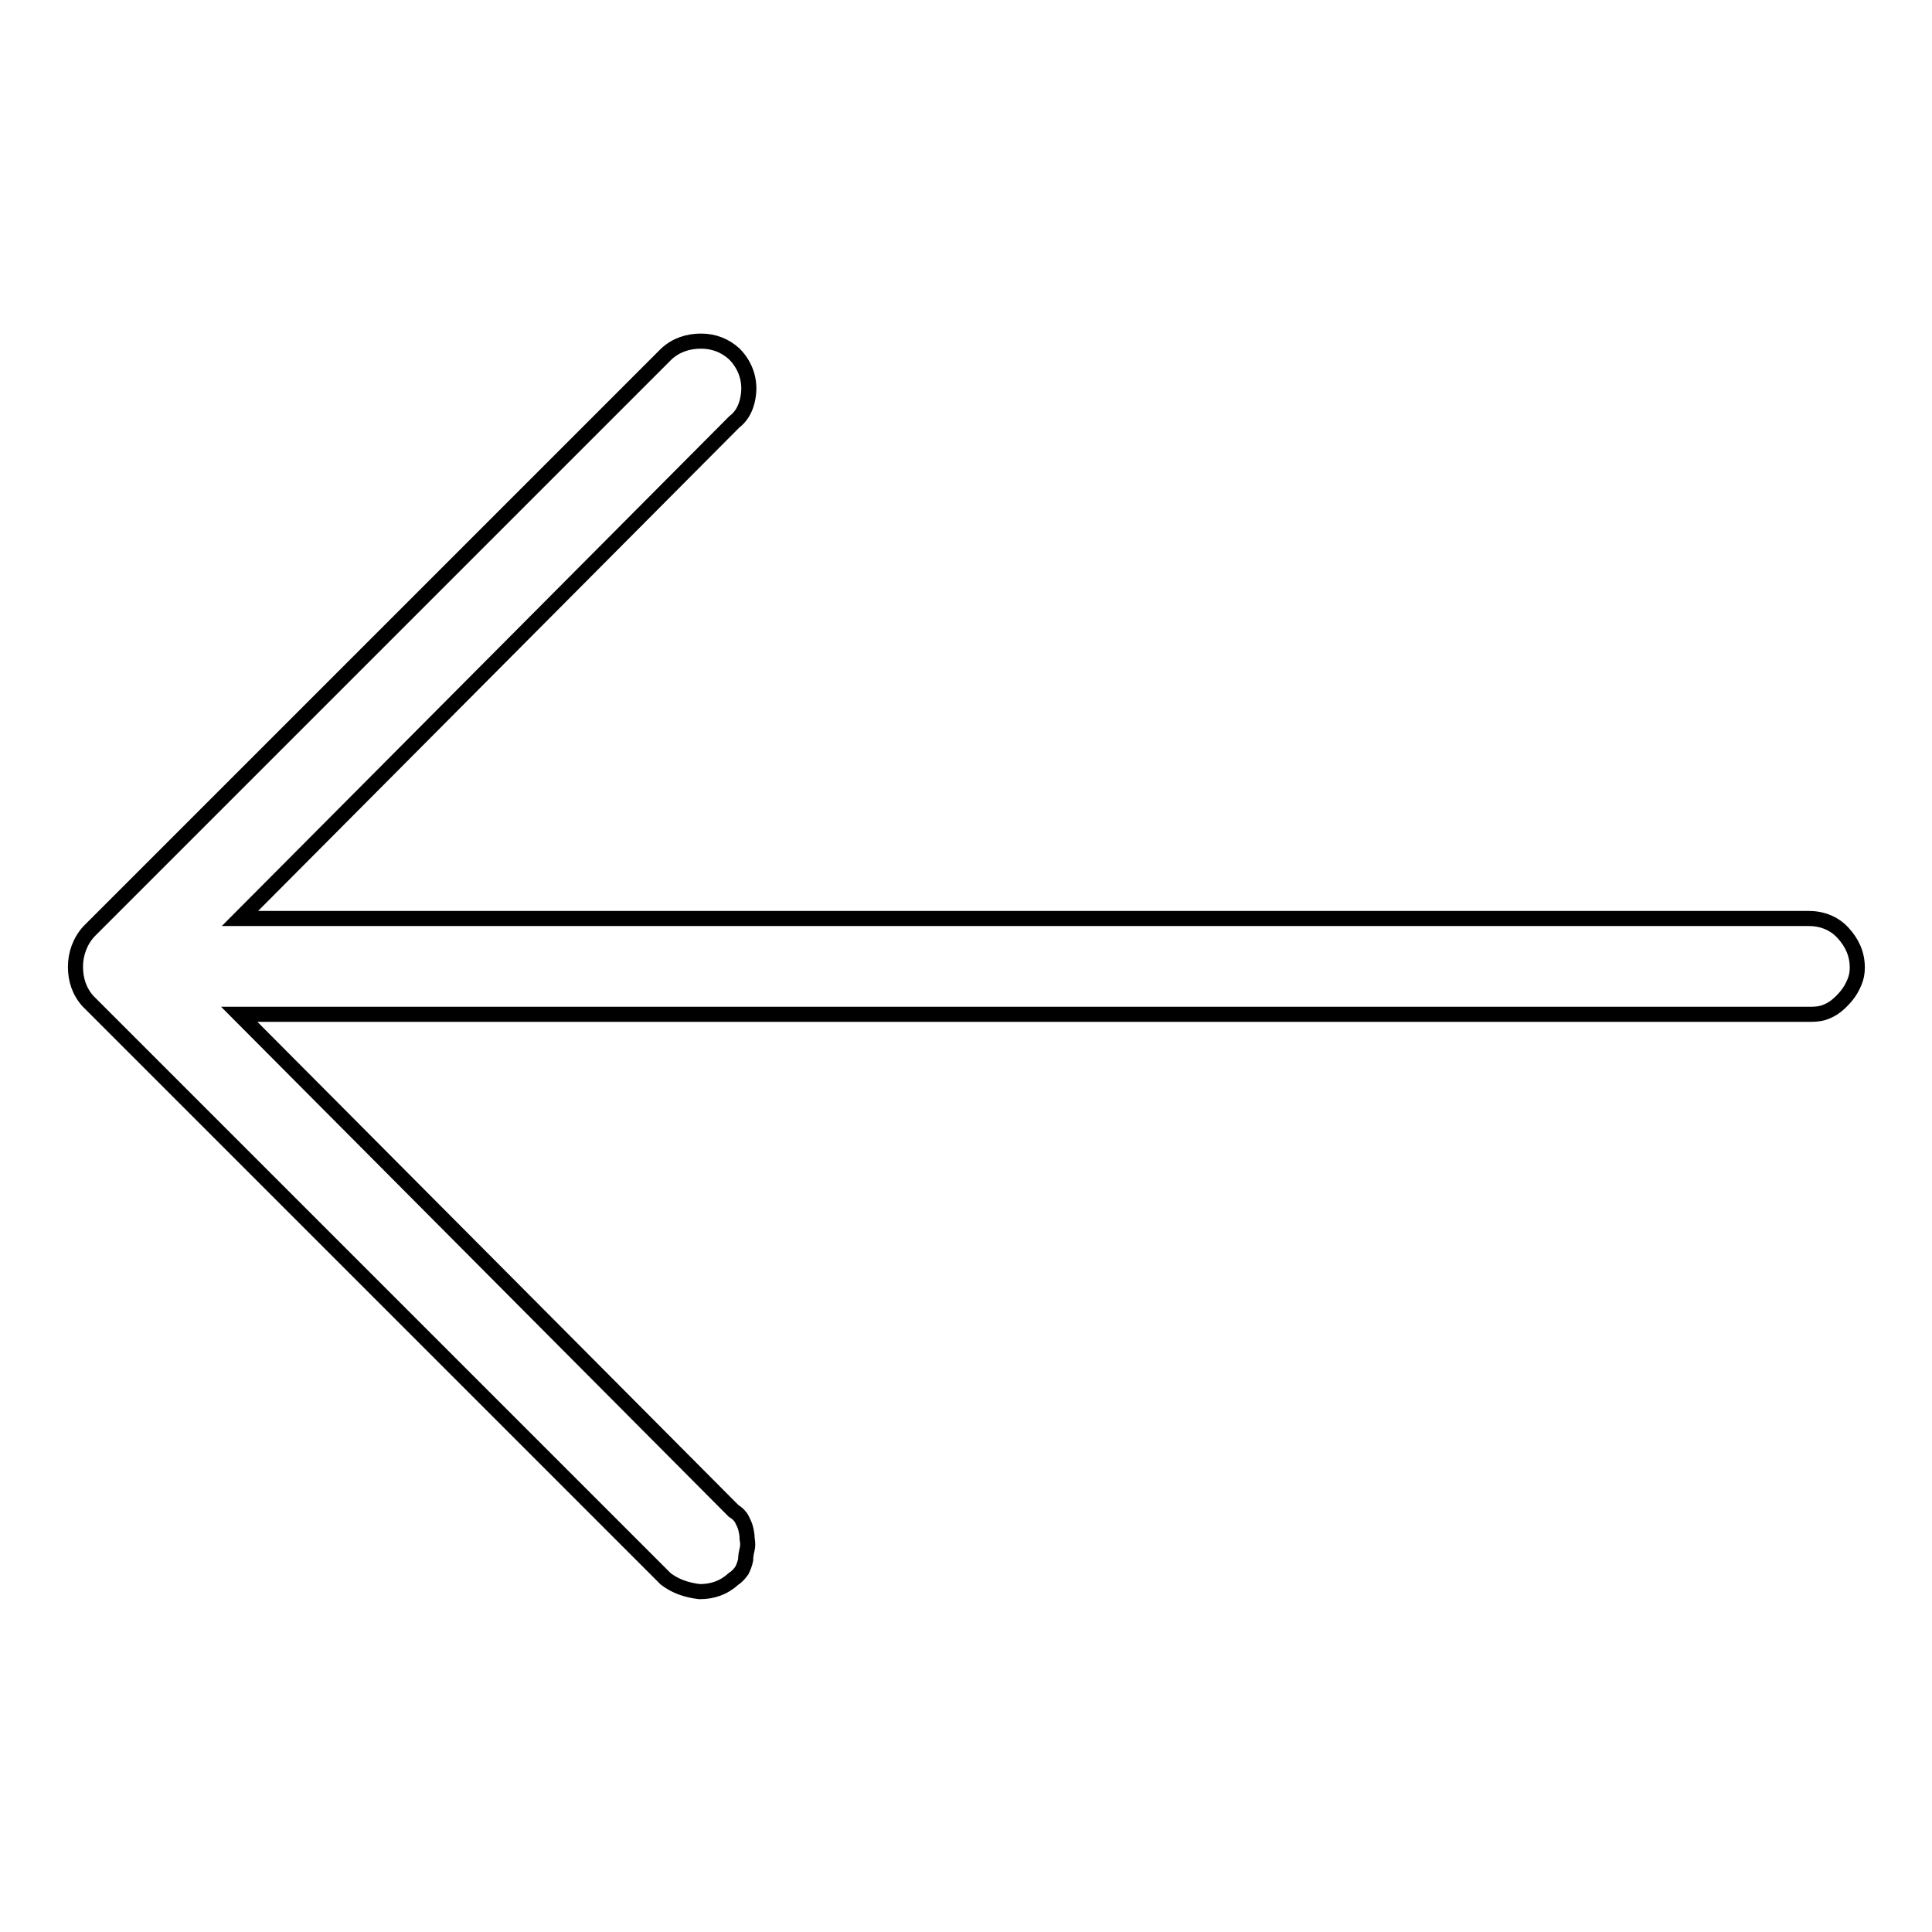 <?xml version="1.0" encoding="utf-8"?>
<!-- Svg Vector Icons : http://www.onlinewebfonts.com/icon -->
<!DOCTYPE svg PUBLIC "-//W3C//DTD SVG 1.1//EN" "http://www.w3.org/Graphics/SVG/1.1/DTD/svg11.dtd">
<svg version="1.1" xmlns="http://www.w3.org/2000/svg" xmlns:xlink="http://www.w3.org/1999/xlink" x="0px" y="0px" viewBox="0 0 256 256" enable-background="new 0 0 256 256" xml:space="preserve">
<g> <path stroke-width="2" fill-opacity="0" stroke="#000000"  d="M11.8,123.4l76.5-76.5c1.3-1.2,2.9-1.7,4.6-1.7s3.2,0.6,4.4,1.7c0.8,0.8,1.4,1.8,1.7,2.9 c0.3,1.1,0.3,2.2,0,3.4c-0.3,1.2-0.9,2.1-1.7,2.7l-65.5,65.8h207.8c1.8,0,3.4,0.6,4.6,1.9s1.9,2.8,1.9,4.6c0,0.7-0.1,1.3-0.4,2 c-0.3,0.7-0.6,1.2-1,1.7c-0.4,0.5-0.9,1-1.4,1.4c-0.5,0.4-1.1,0.7-1.7,0.9c-0.7,0.2-1.3,0.2-2,0.2H31.7l65.5,65.8 c0.5,0.3,0.9,0.7,1.1,1.1s0.4,0.8,0.5,1.2c0.1,0.4,0.2,0.9,0.2,1.4c0.1,0.5,0.1,1,0,1.4c-0.1,0.4-0.2,0.9-0.2,1.4 c-0.1,0.5-0.3,1-0.5,1.4c-0.3,0.4-0.6,0.8-1.1,1.1c-1.3,1.2-2.8,1.7-4.5,1.7c-1.7-0.2-3.2-0.7-4.5-1.7l-76.5-76.5 c-1.2-1.3-1.7-2.9-1.7-4.6S10.6,124.7,11.8,123.4L11.8,123.4z"/></g>
</svg>
